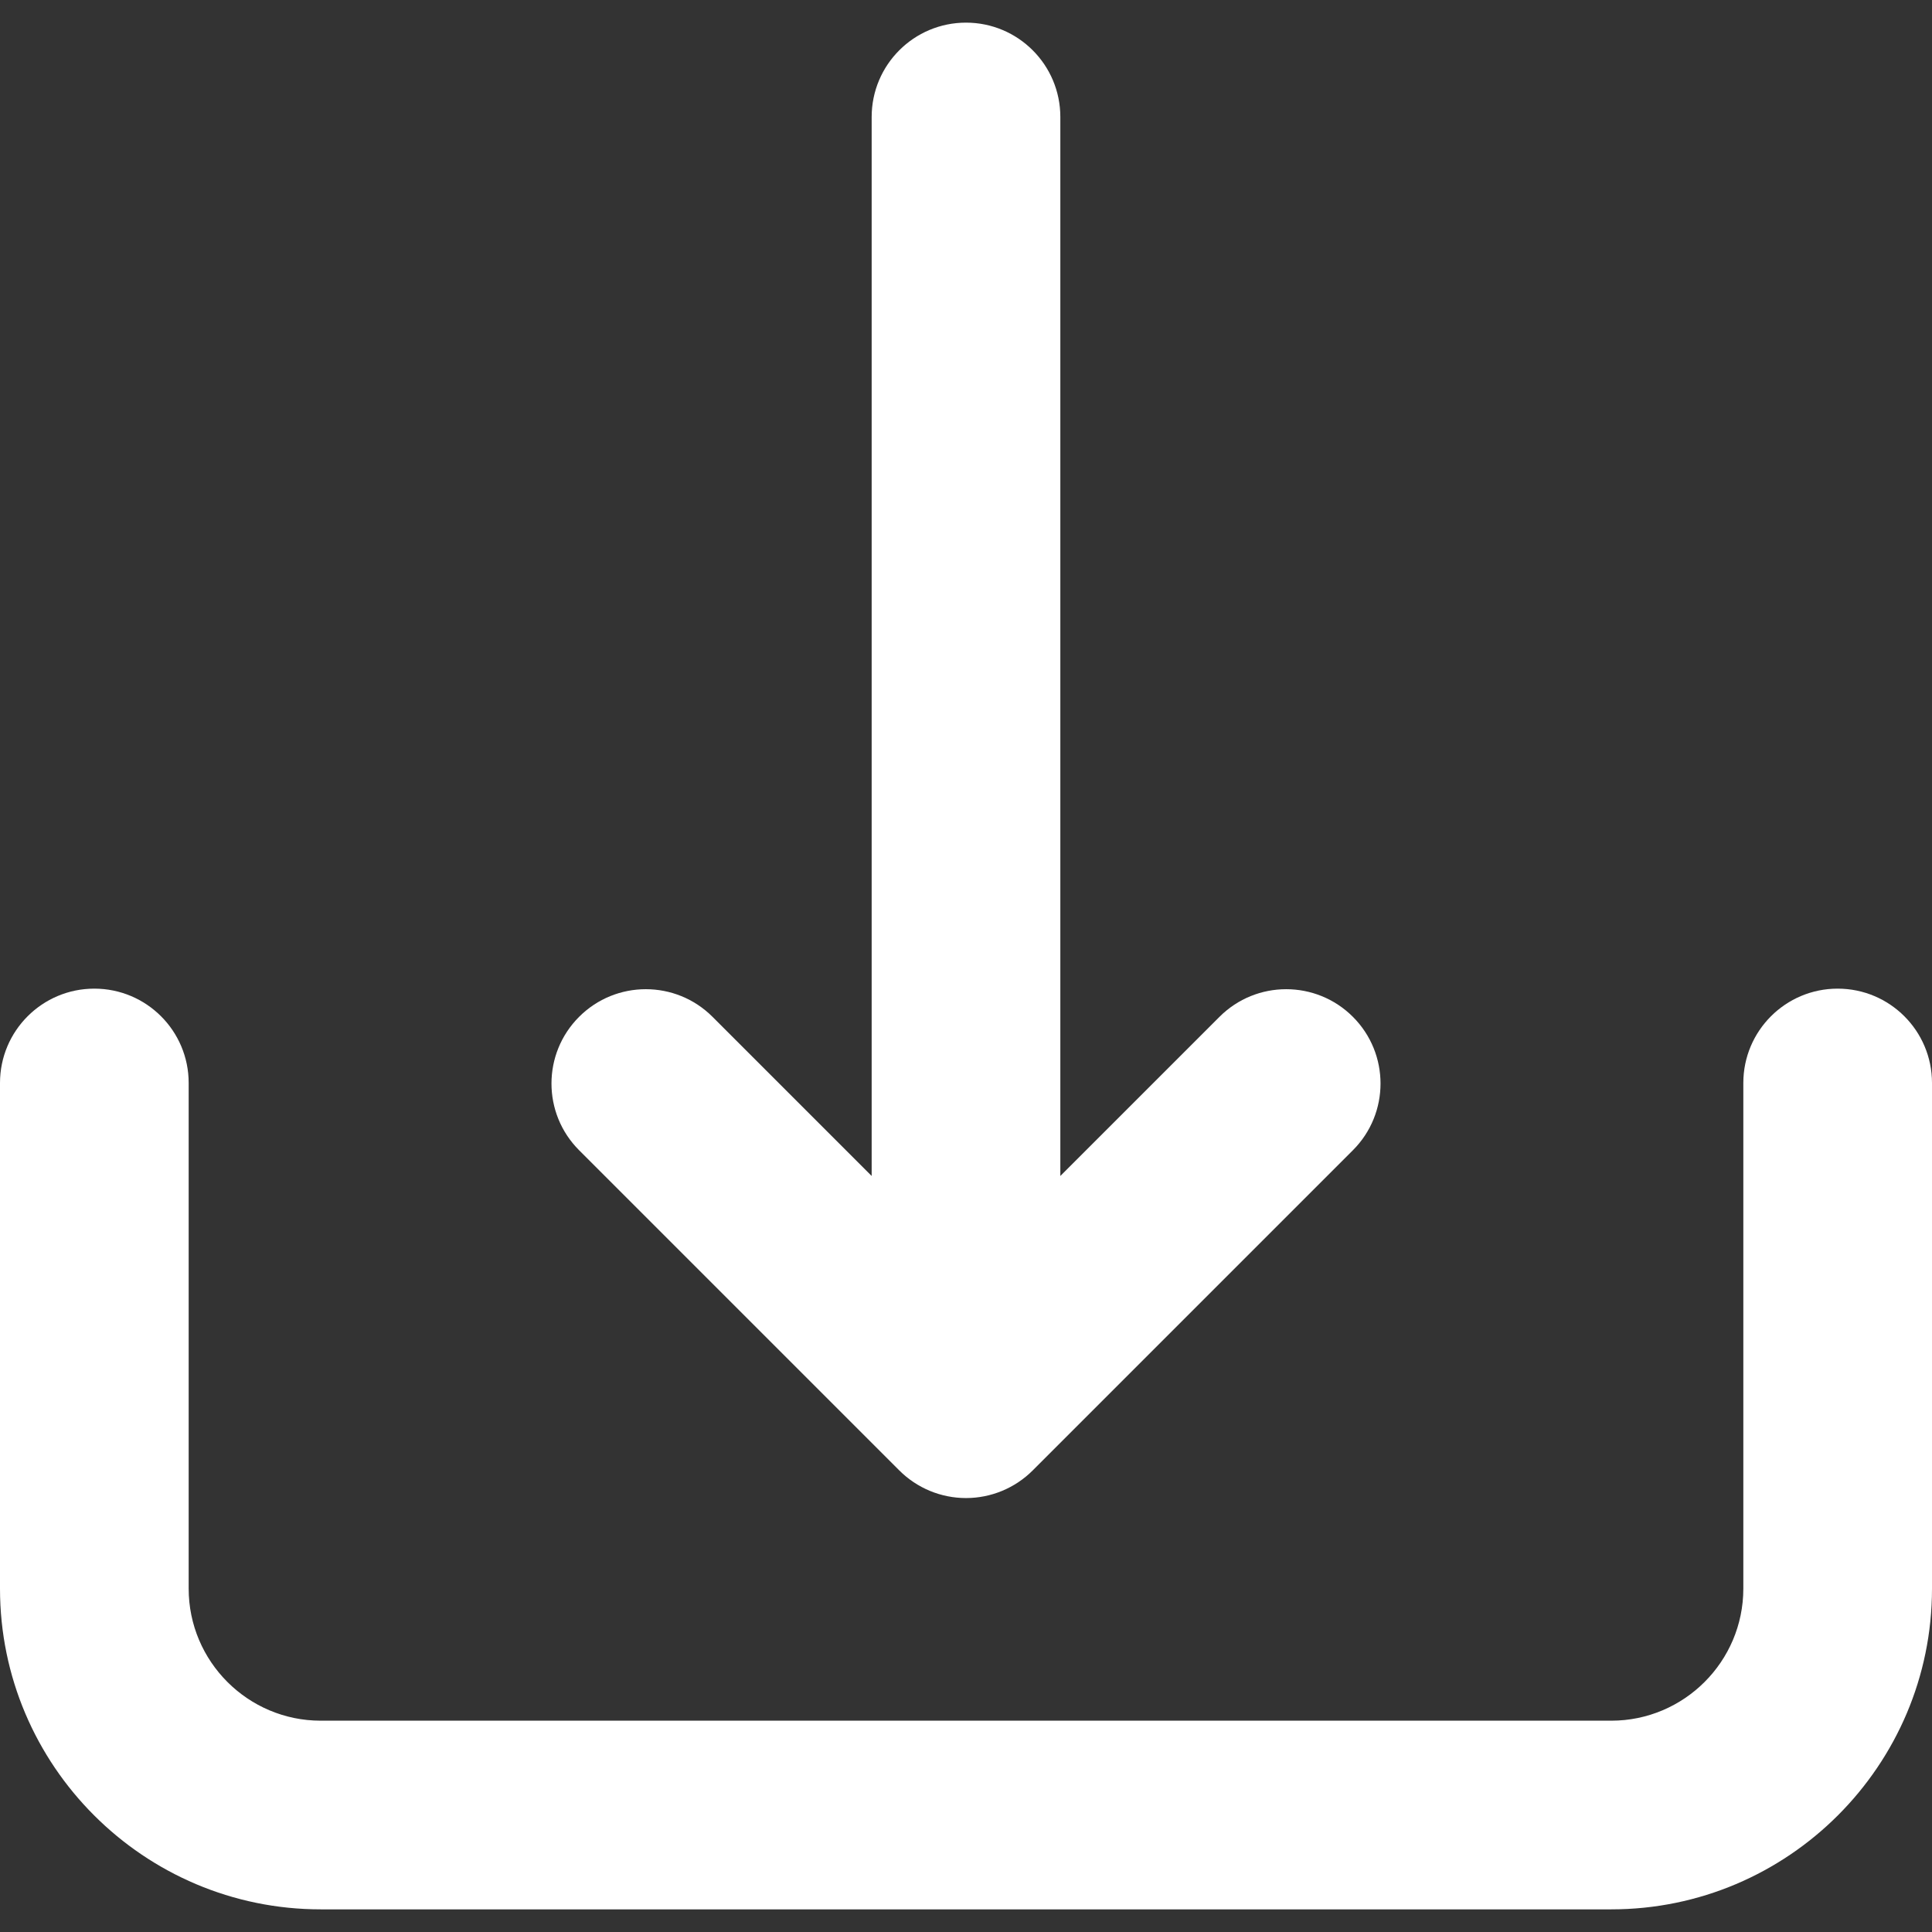 <?xml version="1.0" encoding="iso-8859-1"?>
<!-- Generator: Adobe Illustrator 19.0.0, SVG Export Plug-In . SVG Version: 6.00 Build 0)  -->
<svg version="1.1" id="Layer_1" xmlns="http://www.w3.org/2000/svg" xmlns:xlink="http://www.w3.org/1999/xlink" x="0px" y="0px"
	 viewBox="-49 141 512 512" style="enable-background:new -49 141 512 512;" xml:space="preserve">
<rect x="-49" y="141" width="512" height="512" fill="#333333" stroke="none"/>
<g fill="#fff">
	<path d="M438,403c-13.808,0-25,11.193-25,25v134c0,19.299-15.701,35-35,35H36c-19.299,0-35-15.701-35-35V428
		c0-13.807-11.193-25-25-25s-25,11.193-25,25v134c0,46.869,38.131,85,85,85h342c46.869,0,85-38.131,85-85V428
		C463,414.193,451.808,403,438,403z"/>
	<path d="M189.322,530.678C194.011,535.366,200.37,538,207,538c6.631,0,12.989-2.634,17.678-7.322l84.853-84.853
		c9.763-9.763,9.763-25.592,0-35.355c-9.764-9.763-25.592-9.763-35.355,0L232,452.645V172c0-13.807-11.193-25-25-25
		s-25,11.193-25,25v280.645l-42.175-42.175c-9.764-9.763-25.592-9.763-35.355,0s-9.763,25.592,0,35.355L189.322,530.678z"/>
</g>
</svg>
